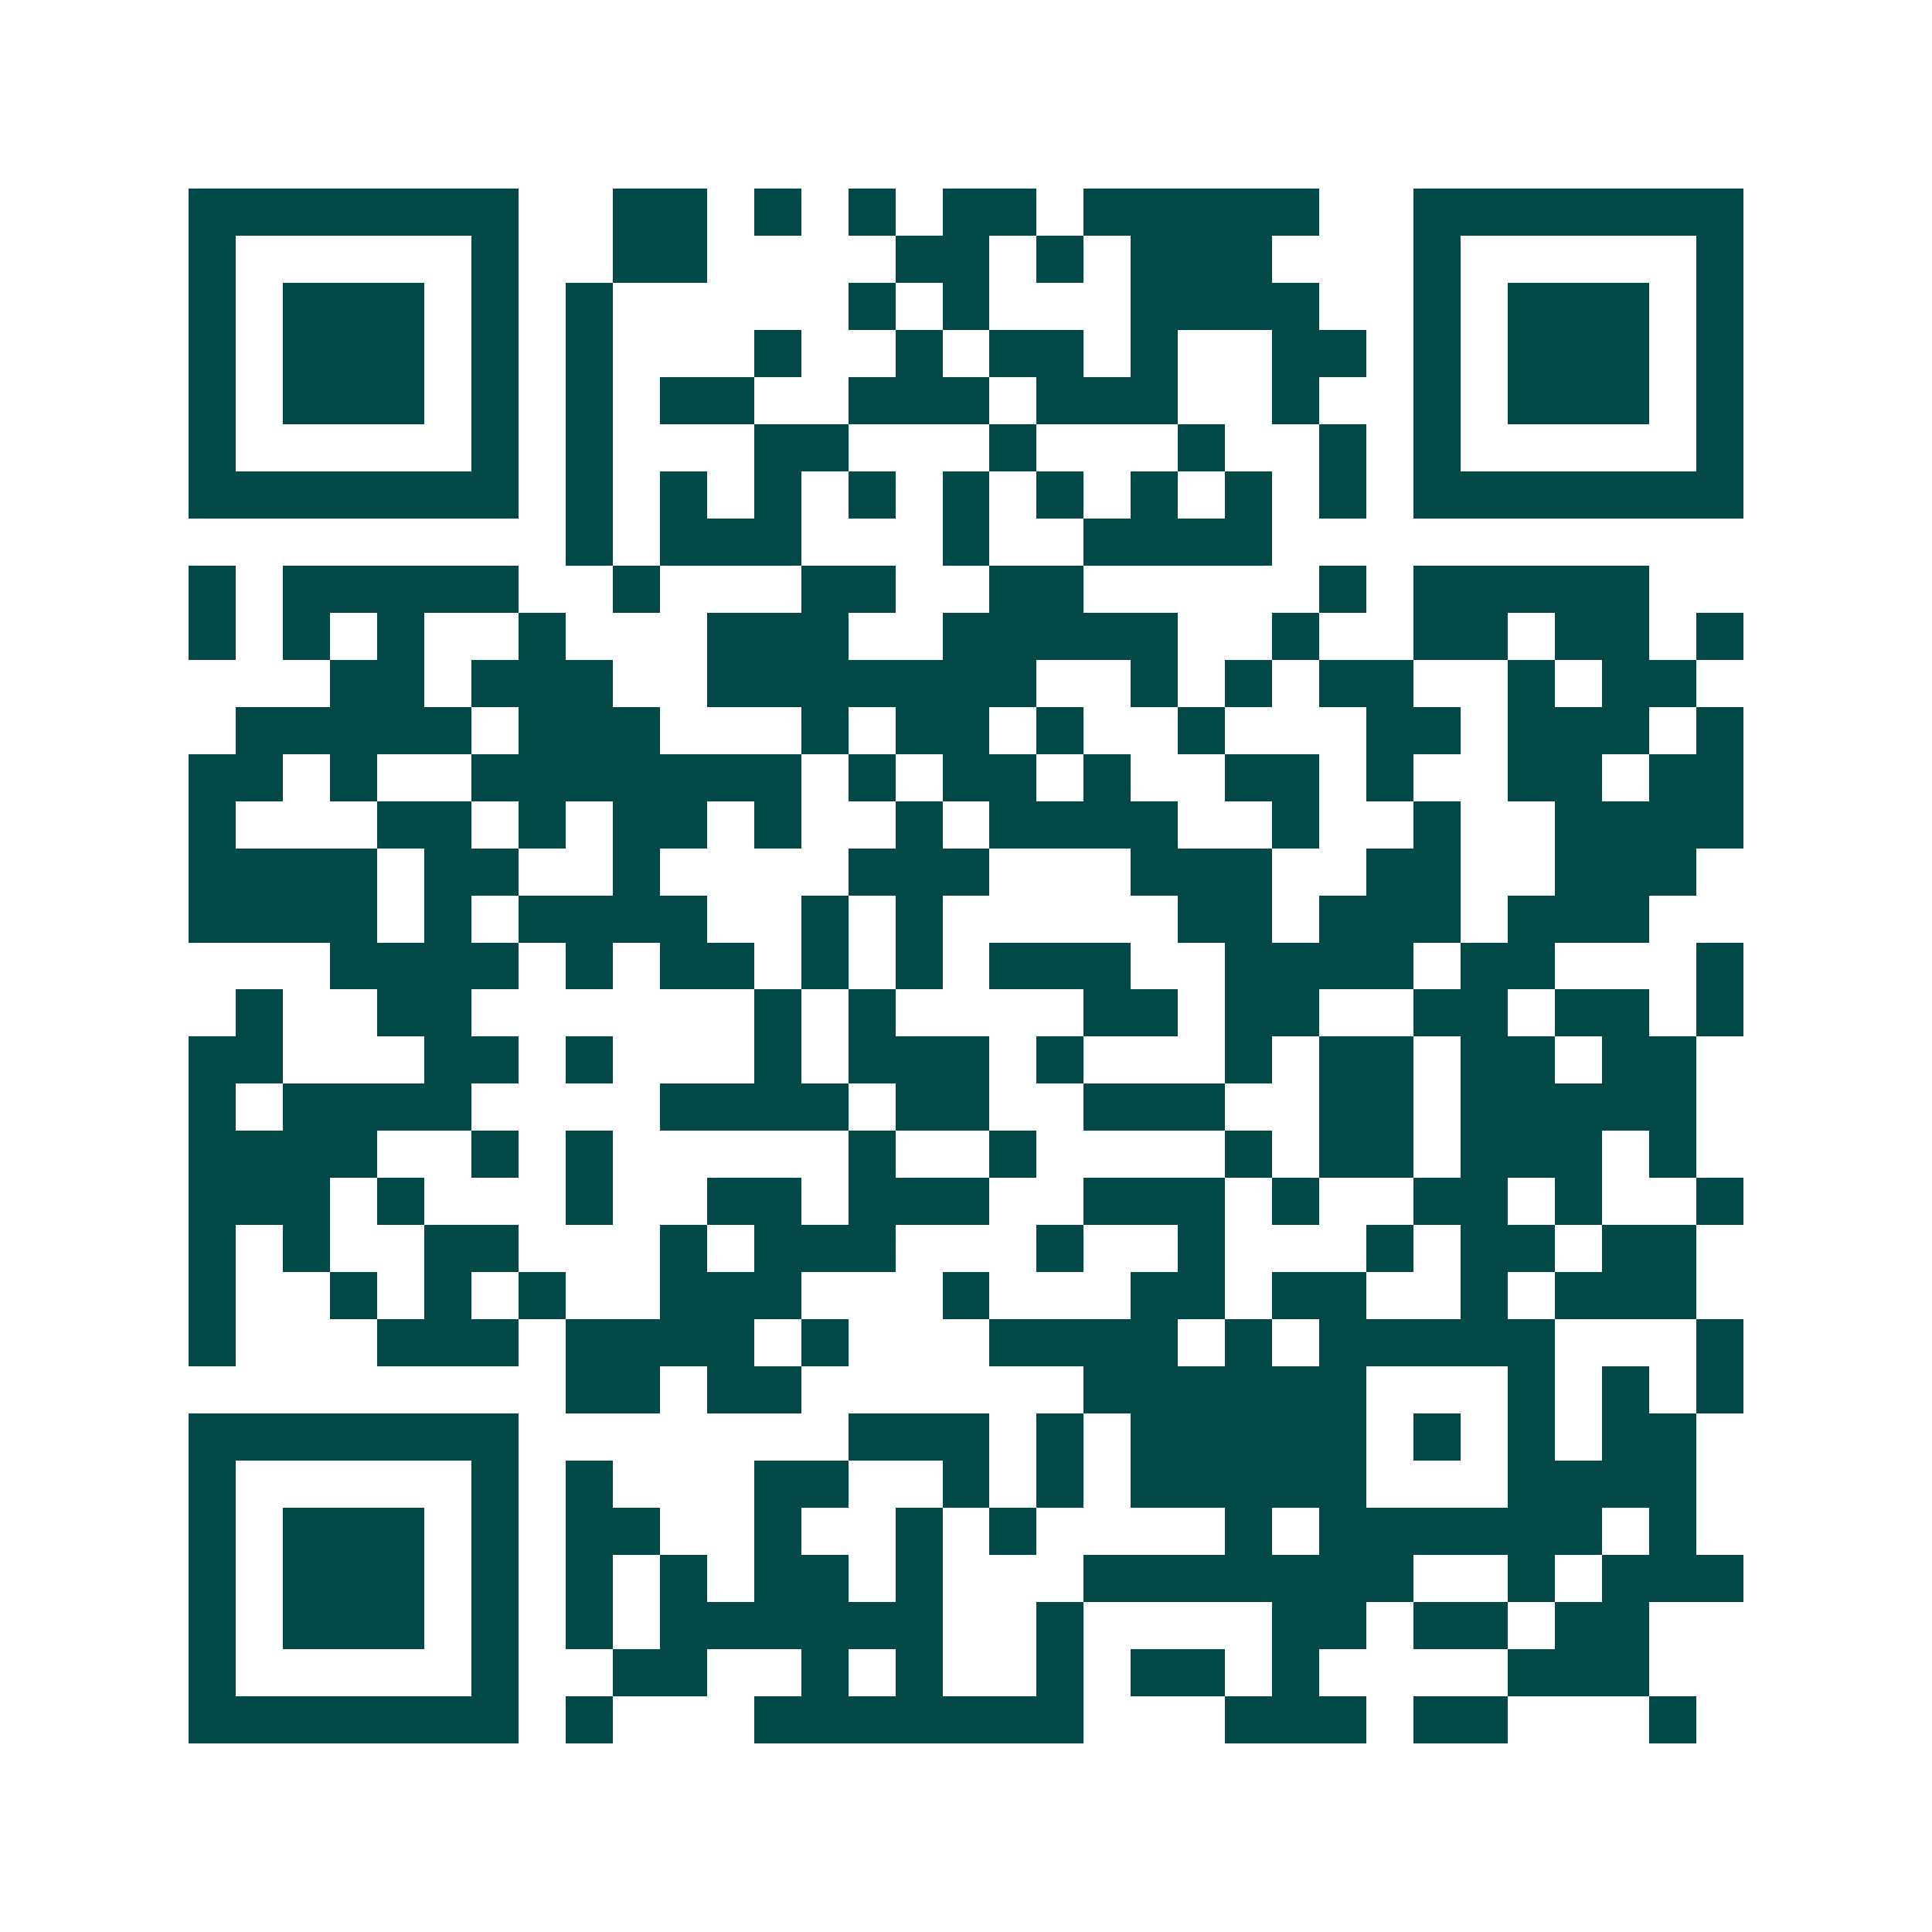 <svg xmlns="http://www.w3.org/2000/svg" width="200" height="200" viewBox="0 0 41 41" shape-rendering="crispEdges"><path fill="#ffffff" d="M0 0h41v41H0z"/><path stroke="#014847" d="M4 4.5h7m2 0h2m1 0h1m1 0h1m1 0h2m1 0h5m2 0h7M4 5.5h1m5 0h1m2 0h2m4 0h2m1 0h1m1 0h3m3 0h1m5 0h1M4 6.5h1m1 0h3m1 0h1m1 0h1m5 0h1m1 0h1m3 0h4m2 0h1m1 0h3m1 0h1M4 7.5h1m1 0h3m1 0h1m1 0h1m3 0h1m2 0h1m1 0h2m1 0h1m2 0h2m1 0h1m1 0h3m1 0h1M4 8.5h1m1 0h3m1 0h1m1 0h1m1 0h2m2 0h3m1 0h3m2 0h1m2 0h1m1 0h3m1 0h1M4 9.5h1m5 0h1m1 0h1m3 0h2m3 0h1m3 0h1m2 0h1m1 0h1m5 0h1M4 10.5h7m1 0h1m1 0h1m1 0h1m1 0h1m1 0h1m1 0h1m1 0h1m1 0h1m1 0h1m1 0h7M12 11.5h1m1 0h3m3 0h1m2 0h4M4 12.5h1m1 0h5m2 0h1m3 0h2m2 0h2m5 0h1m1 0h5M4 13.5h1m1 0h1m1 0h1m2 0h1m3 0h3m2 0h5m2 0h1m2 0h2m1 0h2m1 0h1M7 14.5h2m1 0h3m2 0h7m2 0h1m1 0h1m1 0h2m2 0h1m1 0h2M5 15.5h5m1 0h3m3 0h1m1 0h2m1 0h1m2 0h1m3 0h2m1 0h3m1 0h1M4 16.5h2m1 0h1m2 0h7m1 0h1m1 0h2m1 0h1m2 0h2m1 0h1m2 0h2m1 0h2M4 17.5h1m3 0h2m1 0h1m1 0h2m1 0h1m2 0h1m1 0h4m2 0h1m2 0h1m2 0h4M4 18.5h4m1 0h2m2 0h1m4 0h3m3 0h3m2 0h2m2 0h3M4 19.5h4m1 0h1m1 0h4m2 0h1m1 0h1m5 0h2m1 0h3m1 0h3M7 20.5h4m1 0h1m1 0h2m1 0h1m1 0h1m1 0h3m2 0h4m1 0h2m3 0h1M5 21.5h1m2 0h2m6 0h1m1 0h1m4 0h2m1 0h2m2 0h2m1 0h2m1 0h1M4 22.5h2m3 0h2m1 0h1m3 0h1m1 0h3m1 0h1m3 0h1m1 0h2m1 0h2m1 0h2M4 23.5h1m1 0h4m4 0h4m1 0h2m2 0h3m2 0h2m1 0h5M4 24.5h4m2 0h1m1 0h1m5 0h1m2 0h1m4 0h1m1 0h2m1 0h3m1 0h1M4 25.5h3m1 0h1m3 0h1m2 0h2m1 0h3m2 0h3m1 0h1m2 0h2m1 0h1m2 0h1M4 26.5h1m1 0h1m2 0h2m3 0h1m1 0h3m3 0h1m2 0h1m3 0h1m1 0h2m1 0h2M4 27.5h1m2 0h1m1 0h1m1 0h1m2 0h3m3 0h1m3 0h2m1 0h2m2 0h1m1 0h3M4 28.5h1m3 0h3m1 0h4m1 0h1m3 0h4m1 0h1m1 0h5m3 0h1M12 29.5h2m1 0h2m6 0h6m3 0h1m1 0h1m1 0h1M4 30.5h7m7 0h3m1 0h1m1 0h5m1 0h1m1 0h1m1 0h2M4 31.5h1m5 0h1m1 0h1m3 0h2m2 0h1m1 0h1m1 0h5m3 0h4M4 32.5h1m1 0h3m1 0h1m1 0h2m2 0h1m2 0h1m1 0h1m4 0h1m1 0h6m1 0h1M4 33.5h1m1 0h3m1 0h1m1 0h1m1 0h1m1 0h2m1 0h1m3 0h7m2 0h1m1 0h3M4 34.5h1m1 0h3m1 0h1m1 0h1m1 0h6m2 0h1m4 0h2m1 0h2m1 0h2M4 35.5h1m5 0h1m2 0h2m2 0h1m1 0h1m2 0h1m1 0h2m1 0h1m4 0h3M4 36.5h7m1 0h1m3 0h7m3 0h3m1 0h2m3 0h1"/></svg>
